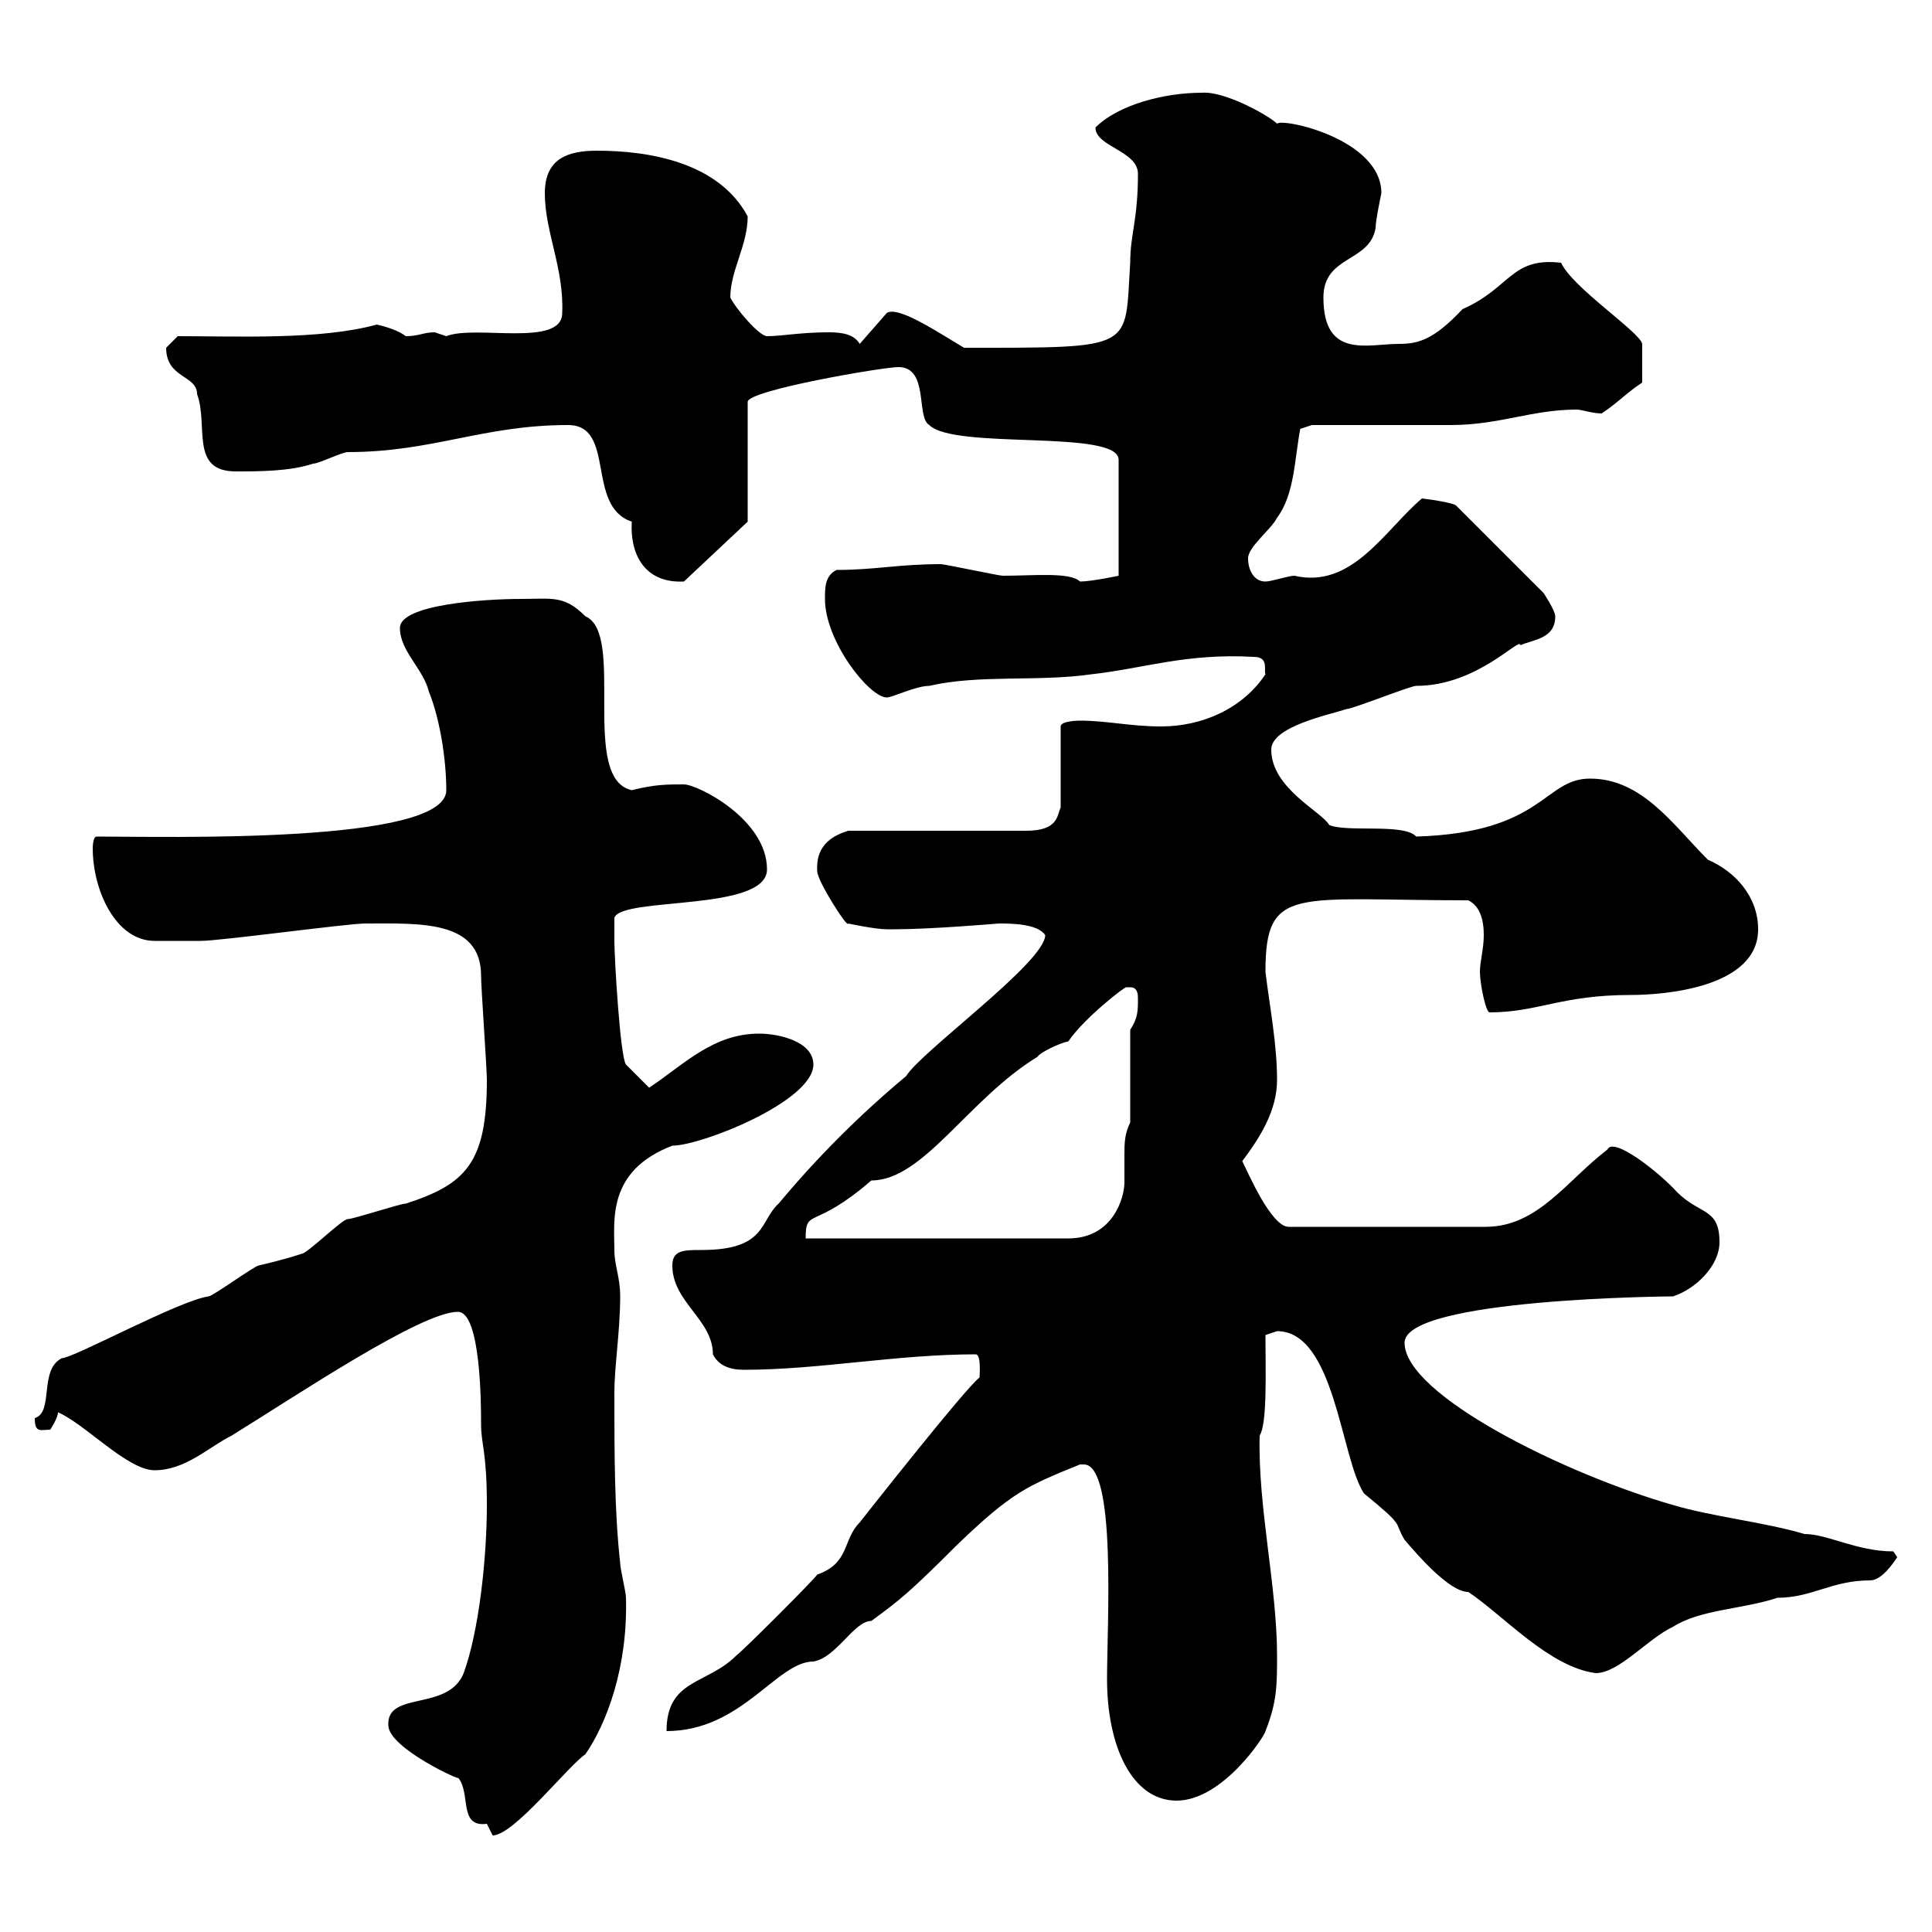 <svg xmlns="http://www.w3.org/2000/svg" xmlns:xlink="http://www.w3.org/1999/xlink" width="300" height="300"><path d="M60.30 267.90C60.30 271.50 72.30 276.90 71.10 276C73.20 278.40 71.10 283.80 75.60 283.20C75.60 283.20 76.50 285 76.50 285C79.80 285 88.20 274.20 90.90 272.40C94.20 267.60 97.50 258.90 97.20 248.10C97.20 247.20 96.30 243.60 96.30 242.70C95.40 234.60 95.40 225.60 95.40 216.30C95.40 212.10 96.30 206.70 96.30 201.30C96.30 198.30 95.40 196.50 95.40 194.10C95.40 189.60 94.20 181.80 104.40 177.90C108.90 177.90 126.30 171 126.30 165.30C126.30 161.70 120.90 160.50 117.90 160.50C110.70 160.50 106.20 165.30 100.80 168.90L97.20 165.30C96.30 164.10 95.40 148.80 95.40 146.10C95.40 145.20 95.40 143.40 95.40 142.50C96.60 139.20 119.10 141.60 119.10 135C119.10 127.20 108.30 121.80 106.20 121.80C103.50 121.80 101.70 121.80 98.10 122.70C90 120.90 97.20 98.40 90.90 95.70C87.60 92.40 85.80 93 81 93C75 93 62.10 93.90 62.10 97.50C62.10 101.10 65.70 103.80 66.60 107.40C68.40 111.90 69.30 118.20 69.30 122.70C69.30 131.10 25.80 129.90 15 129.90C14.40 129.90 14.40 131.70 14.40 131.70C14.40 138.30 18 146.10 24 146.10C26.10 146.10 29.40 146.10 31.20 146.10C34.20 146.10 54 143.40 56.70 143.40C65.10 143.40 74.70 142.80 74.70 151.50C74.70 153.30 75.60 165.90 75.60 167.70C75.60 180.60 72.30 183.90 63 186.90C62.10 186.90 54.90 189.30 54 189.30C53.10 189.30 47.70 194.70 46.80 194.70C44.10 195.60 41.40 196.20 40.20 196.50C39.60 196.50 33 201.30 32.40 201.30C27.90 201.90 11.40 210.90 9.60 210.90C6 212.70 8.40 219.30 5.40 220.20C5.40 222.60 6.30 222 7.80 222C7.80 222 9 220.20 9 219.30C13.20 221.10 19.80 228.30 24 228.30C28.80 228.30 32.40 224.70 36 222.90C46.20 216.60 65.40 203.70 71.10 203.70C74.70 203.70 74.70 218.40 74.70 221.10C74.70 224.40 75.60 225.30 75.60 233.70C75.60 241.80 74.40 253.20 72 259.80C69.60 265.80 60 262.50 60.30 267.90ZM168.30 227.40C173.40 227.40 171.90 252.30 171.90 260.70C171.90 271.20 175.80 279.60 182.70 279.60C189.90 279.60 196.50 269.40 196.50 268.80C198.30 264.30 198.30 261.60 198.30 257.10C198.30 246.30 195.30 234 195.60 222.90C196.80 221.10 196.50 212.70 196.50 207.30C196.50 207.30 198.30 206.70 198.30 206.70C207.30 206.70 208.20 226.50 211.80 231.90C218.40 237.30 216.30 236.10 218.10 239.10C219.90 241.20 225 247.20 228 247.20C233.40 250.80 240.60 258.90 247.80 259.80C251.40 259.80 255.90 254.40 259.80 252.60C264 249.90 270.60 249.90 276 248.10C281.40 248.10 284.40 245.40 290.40 245.40C292.20 245.40 294 242.70 294.60 241.80L294 240.90C288.30 240.90 283.80 238.20 280.20 238.20C274.20 236.40 265.80 235.50 259.80 233.70C243 228.90 218.10 216.60 218.10 208.50C218.10 201.60 259.50 201.30 259.80 201.30C263.40 200.10 267 196.50 267 192.90C267 187.50 264 188.70 260.40 185.10C257.70 182.10 250.50 176.40 249.60 178.50C243.30 183.30 238.80 190.50 230.70 190.50L200.10 190.50C197.40 190.50 193.80 182.10 192.90 180.30C195.60 176.70 198.30 172.50 198.30 167.70C198.30 162 197.10 156 196.50 150.90C196.50 137.40 201 139.80 228 139.80C229.80 140.70 230.40 142.80 230.40 145.20C230.40 147.30 229.80 149.40 229.80 150.90C229.80 152.70 230.70 157.20 231.30 157.20C238.80 157.20 242.40 154.50 253.20 154.50C258.60 154.50 273 153.30 273 144.30C273 139.20 269.40 135.30 265.20 133.50C259.80 128.10 255 120.90 246.90 120.90C239.70 120.90 239.70 129.30 219.90 129.90C218.10 127.80 209.10 129.30 206.40 128.10C205.20 126 197.40 122.40 197.40 116.40C197.40 112.80 206.40 111 209.10 110.10C210 110.10 219 106.50 219.90 106.50C229.50 106.50 236.10 98.70 236.10 100.20C237.90 99.30 241.50 99.30 241.50 95.70C241.50 94.80 239.70 92.10 239.70 92.10L226.20 78.60C225.90 78 220.80 77.40 220.80 77.40C215.10 82.20 210 91.50 201 89.40C200.10 89.40 197.40 90.30 196.50 90.30C194.70 90.30 193.80 88.50 193.80 86.70C193.80 84.90 197.40 82.20 198.30 80.40C201 76.80 201 71.40 201.90 66.60L203.70 66C207.30 66 221.70 66 225.30 66C232.80 66 237.90 63.60 244.80 63.60C245.70 63.60 247.20 64.20 248.70 64.20C251.40 62.40 252.30 61.20 255 59.40L255 53.40C254.70 51.60 244.20 44.70 242.40 40.80C234.60 39.90 234.60 44.70 227.10 48C222.60 52.80 220.20 53.40 217.20 53.40C212.40 53.40 205.50 55.80 205.50 46.20C205.50 39.60 212.70 40.80 213.60 35.40C213.60 34.20 214.50 30 214.50 30C214.50 21.60 199.20 18.30 198.30 19.20C197.10 18 190.20 14.10 186.60 14.40C180.90 14.40 173.70 16.20 170.10 19.80C170.10 22.80 176.70 23.40 176.70 27C176.70 34.20 175.50 36.30 175.50 40.80C174.60 54.30 176.70 54 149.70 54C146.10 51.90 139.50 47.40 137.70 48.60L133.50 53.40C132.60 51.90 130.80 51.60 128.70 51.60C124.20 51.60 121.50 52.20 119.10 52.20C117.90 52.20 114.30 48 113.40 46.20C113.40 42 116.10 38.10 116.10 33.60C111.60 25.20 100.80 23.40 92.70 23.40C88.20 23.40 84.60 24.60 84.60 30C84.60 36 87.60 41.70 87.30 48.60C87.30 54 73.80 50.40 69.30 52.20C69.30 52.20 67.50 51.60 67.50 51.60C65.70 51.60 65.10 52.20 63 52.20C61.50 51 58.50 50.40 58.50 50.40C49.80 52.80 36.90 52.20 27.60 52.20C27.60 52.20 25.80 54 25.80 54C25.80 58.80 30.60 58.20 30.60 61.20C32.40 66 29.40 73.20 36.60 73.20C40.20 73.20 45 73.20 48.60 72C49.50 72 53.10 70.20 54 70.20C67.20 70.20 75 66 88.20 66C95.70 66 90.90 78.60 98.10 81C97.80 85.80 99.90 90.60 106.20 90.30L116.10 81L116.10 62.40C116.10 60.60 137.10 57 139.50 57C144.30 57 142.20 64.80 144.30 66C148.20 69.90 173.70 66.60 173.70 71.40L173.70 89.40C173.70 89.40 169.50 90.30 167.70 90.30C166.20 88.80 160.50 89.40 155.70 89.40C155.10 89.40 146.70 87.60 146.10 87.60C139.50 87.60 135.90 88.50 129.90 88.50C128.10 89.40 128.10 91.20 128.10 93C128.10 99.60 135 108.30 137.70 108.30C138.60 108.30 142.20 106.50 144.30 106.50C152.10 104.70 161.10 105.90 169.50 104.70C177.60 103.80 184.20 101.40 194.70 102C197.10 102 196.20 104.10 196.50 104.70C192.90 110.10 186.60 112.80 180.30 112.80C175.50 112.80 171.90 111.90 167.70 111.90C167.70 111.90 164.70 111.90 164.70 112.80L164.70 125.40C164.10 126.60 164.40 129 159.30 129L131.70 129C129.90 129.60 126.60 130.80 126.90 135.30C126.90 136.80 131.70 144.30 131.70 143.40C131.70 143.40 135.90 144.30 137.70 144.30C138.90 144.30 138.90 144.30 138.90 144.30C144.60 144.30 155.10 143.40 155.10 143.40C156.90 143.40 161.10 143.40 162.30 145.20C162.30 149.40 143.10 163.20 140.70 167.10C133.50 173.10 126.90 179.70 120.90 186.90C117.90 189.60 119.10 194.10 108.90 194.10C106.20 194.10 104.40 194.10 104.40 196.50C104.40 202.20 110.70 204.90 110.70 210.30C111.60 212.10 113.40 212.70 115.50 212.70C127.20 212.70 139.20 210.30 151.50 210.30C152.40 210.30 152.10 213.60 152.10 213.90C150 215.40 133.50 236.40 133.50 236.40C130.80 239.10 132 242.70 126.90 244.50C126.30 245.40 115.50 256.20 114.30 257.10C109.80 261.60 103.50 260.70 103.50 268.80C115.20 268.80 120.60 258 126.30 258C129.90 257.40 132.60 251.70 135.30 251.70C139.80 248.40 141.30 247.20 148.50 240C157.20 231.60 159.60 230.70 167.70 227.40C167.70 227.40 167.70 227.40 168.30 227.40ZM175.50 153.30C176.70 153.30 176.70 154.50 176.70 155.10C176.70 156.90 176.70 158.10 175.50 159.90L175.50 174.30C174.60 176.10 174.60 177.60 174.60 179.40C174.60 180.60 174.60 182.10 174.60 183.60C174.60 186 172.80 192.30 165.90 192.30L125.10 192.30C125.10 187.50 126.30 191.10 135.30 183.30C143.40 183.30 150.30 170.70 161.10 164.10C161.40 163.50 164.40 162 165.90 161.70C168.30 158.10 174.90 153 174.90 153.30C174.90 153.30 174.90 153.30 175.50 153.30Z"/></svg>